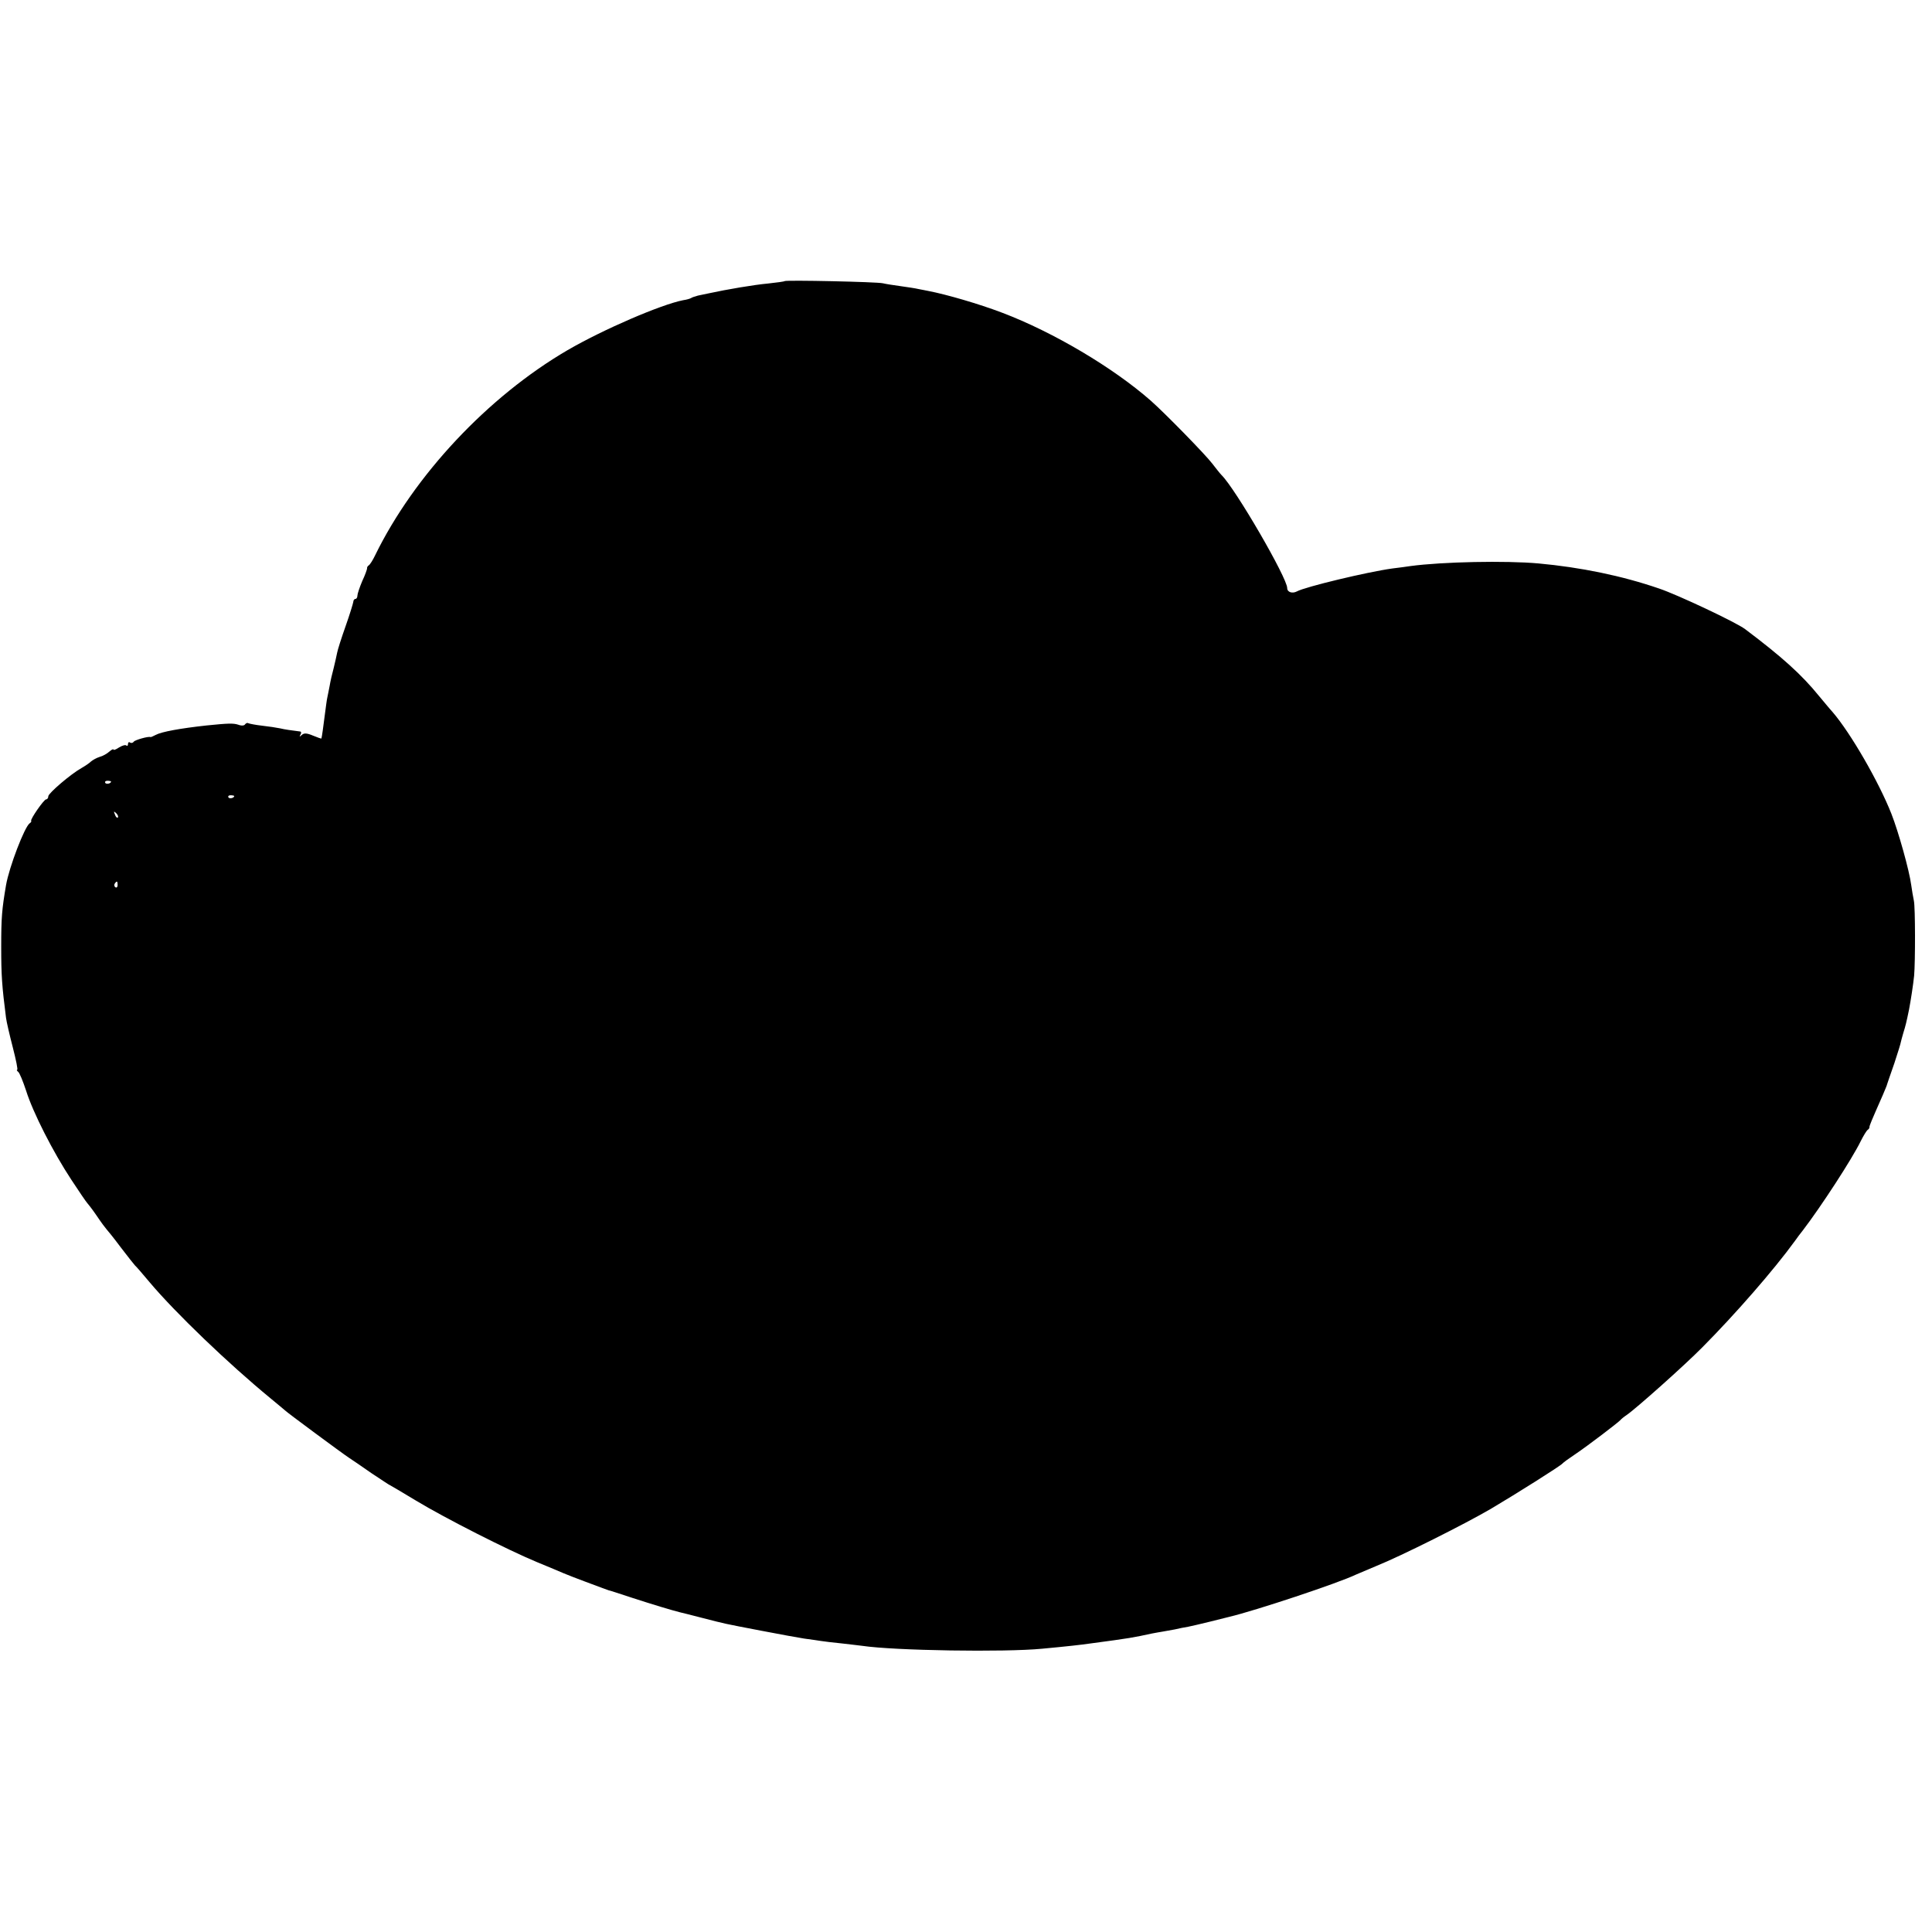 <?xml version="1.0" standalone="no"?>
<!DOCTYPE svg PUBLIC "-//W3C//DTD SVG 20010904//EN"
 "http://www.w3.org/TR/2001/REC-SVG-20010904/DTD/svg10.dtd">
<svg version="1.0" xmlns="http://www.w3.org/2000/svg"
 width="800pt" height="800pt" viewBox="0 0 800 800"
 preserveAspectRatio="xMidYMid meet">
<g transform="translate(0,800) scale(0.1,-0.1)"
fill="#000000" stroke="none">
<path d="M3249 6836 c-2 -2 -33 -6 -69 -10 -56 -5 -169 -24 -247 -41 -13 -3
-32 -7 -43 -9 -11 -3 -24 -7 -28 -10 -5 -3 -19 -7 -33 -9 -92 -18 -331 -121
-479 -207 -329 -192 -635 -518 -797 -850 -9 -19 -21 -38 -26 -41 -5 -3 -8 -9
-7 -13 0 -3 -8 -27 -20 -52 -11 -26 -20 -53 -20 -60 0 -8 -4 -14 -8 -14 -5 0
-9 -6 -9 -12 -1 -7 -15 -53 -32 -101 -17 -48 -33 -98 -35 -110 -2 -12 -9 -40
-14 -62 -6 -22 -14 -56 -17 -75 -4 -19 -8 -42 -10 -50 -2 -8 -6 -40 -10 -70
-6 -49 -12 -90 -14 -98 -1 -1 -16 4 -35 12 -26 11 -37 11 -46 3 -10 -9 -11 -9
-6 1 4 6 4 12 -1 13 -39 5 -62 8 -83 13 -14 3 -47 8 -74 11 -27 3 -52 8 -57
10 -4 3 -10 1 -14 -4 -3 -6 -15 -7 -28 -2 -21 7 -43 6 -132 -3 -109 -12 -186
-26 -210 -39 -11 -6 -21 -10 -22 -9 -8 4 -64 -12 -69 -19 -3 -5 -10 -7 -15 -4
-5 4 -9 1 -9 -6 0 -7 -3 -9 -7 -6 -3 4 -17 0 -30 -8 -13 -9 -23 -12 -23 -9 0
4 -8 0 -17 -8 -10 -9 -28 -19 -40 -22 -13 -4 -29 -13 -36 -19 -7 -7 -25 -19
-39 -27 -45 -25 -137 -104 -138 -117 0 -7 -4 -13 -9 -13 -9 0 -66 -82 -62 -89
2 -2 -1 -7 -6 -10 -21 -14 -85 -181 -98 -256 -17 -100 -20 -133 -20 -255 0
-119 3 -162 20 -295 2 -16 15 -72 28 -122 13 -51 22 -93 18 -93 -3 0 -1 -4 4
-8 6 -4 20 -39 33 -78 28 -90 112 -255 188 -370 32 -49 61 -91 64 -94 3 -3 22
-27 41 -55 18 -27 37 -52 40 -55 3 -3 30 -36 59 -75 29 -38 56 -72 59 -75 4
-3 31 -34 61 -70 106 -126 326 -337 500 -480 30 -25 57 -47 60 -50 6 -7 237
-178 266 -197 11 -7 52 -35 92 -63 41 -27 75 -50 77 -50 1 0 50 -29 108 -64
119 -72 381 -205 502 -255 44 -18 94 -39 110 -46 17 -7 55 -22 85 -33 30 -11
64 -24 75 -28 11 -4 22 -8 25 -9 3 0 48 -15 100 -32 83 -27 163 -51 195 -59 6
-1 48 -12 95 -24 98 -25 78 -21 245 -53 72 -14 150 -28 175 -32 25 -3 56 -8
70 -10 14 -2 52 -7 85 -10 33 -4 71 -8 85 -10 134 -20 590 -27 745 -12 107 10
160 16 202 22 165 22 174 24 253 41 14 3 34 6 45 8 11 2 34 6 50 9 17 4 41 9
55 11 14 3 54 12 90 21 36 9 72 18 80 20 106 25 450 139 525 175 11 5 49 21
85 36 102 41 365 173 473 236 103 61 289 178 297 188 3 4 28 22 55 40 49 33
175 129 185 140 3 4 14 13 26 21 38 26 239 205 313 280 136 137 295 319 383
440 9 13 24 33 33 44 75 98 204 296 240 370 11 22 24 43 28 46 5 3 9 9 8 12 0
6 6 21 55 132 9 22 18 42 18 45 1 3 14 42 30 87 15 45 27 85 27 88 0 2 5 19
10 37 10 32 13 45 24 98 7 37 17 101 21 140 5 57 5 283 -1 310 -3 14 -8 43
-11 65 -8 61 -53 221 -82 295 -52 132 -169 335 -244 422 -13 14 -37 44 -55 65
-73 90 -153 162 -307 278 -37 28 -281 143 -356 168 -154 53 -325 88 -500 104
-134 12 -397 7 -530 -11 -14 -2 -48 -7 -75 -10 -102 -14 -361 -76 -395 -95
-19 -10 -40 -3 -40 14 0 42 -214 411 -272 468 -7 7 -24 29 -38 47 -28 37 -194
207 -255 261 -156 137 -404 284 -615 364 -97 37 -232 76 -305 90 -11 2 -29 6
-41 8 -12 3 -45 8 -74 12 -29 4 -62 9 -74 12 -24 6 -401 14 -407 9z m-2789
-2072 c0 -8 -19 -13 -24 -6 -3 5 1 9 9 9 8 0 15 -2 15 -3z m510 -60 c0 -8 -19
-13 -24 -6 -3 5 1 9 9 9 8 0 15 -2 15 -3z m-482 -89 c-3 -3 -9 2 -12 12 -6 14
-5 15 5 6 7 -7 10 -15 7 -18z m-1 -280 c0 -8 -4 -12 -9 -9 -5 3 -6 10 -3 15 9
13 12 11 12 -6z"/>
</g>
</svg>
